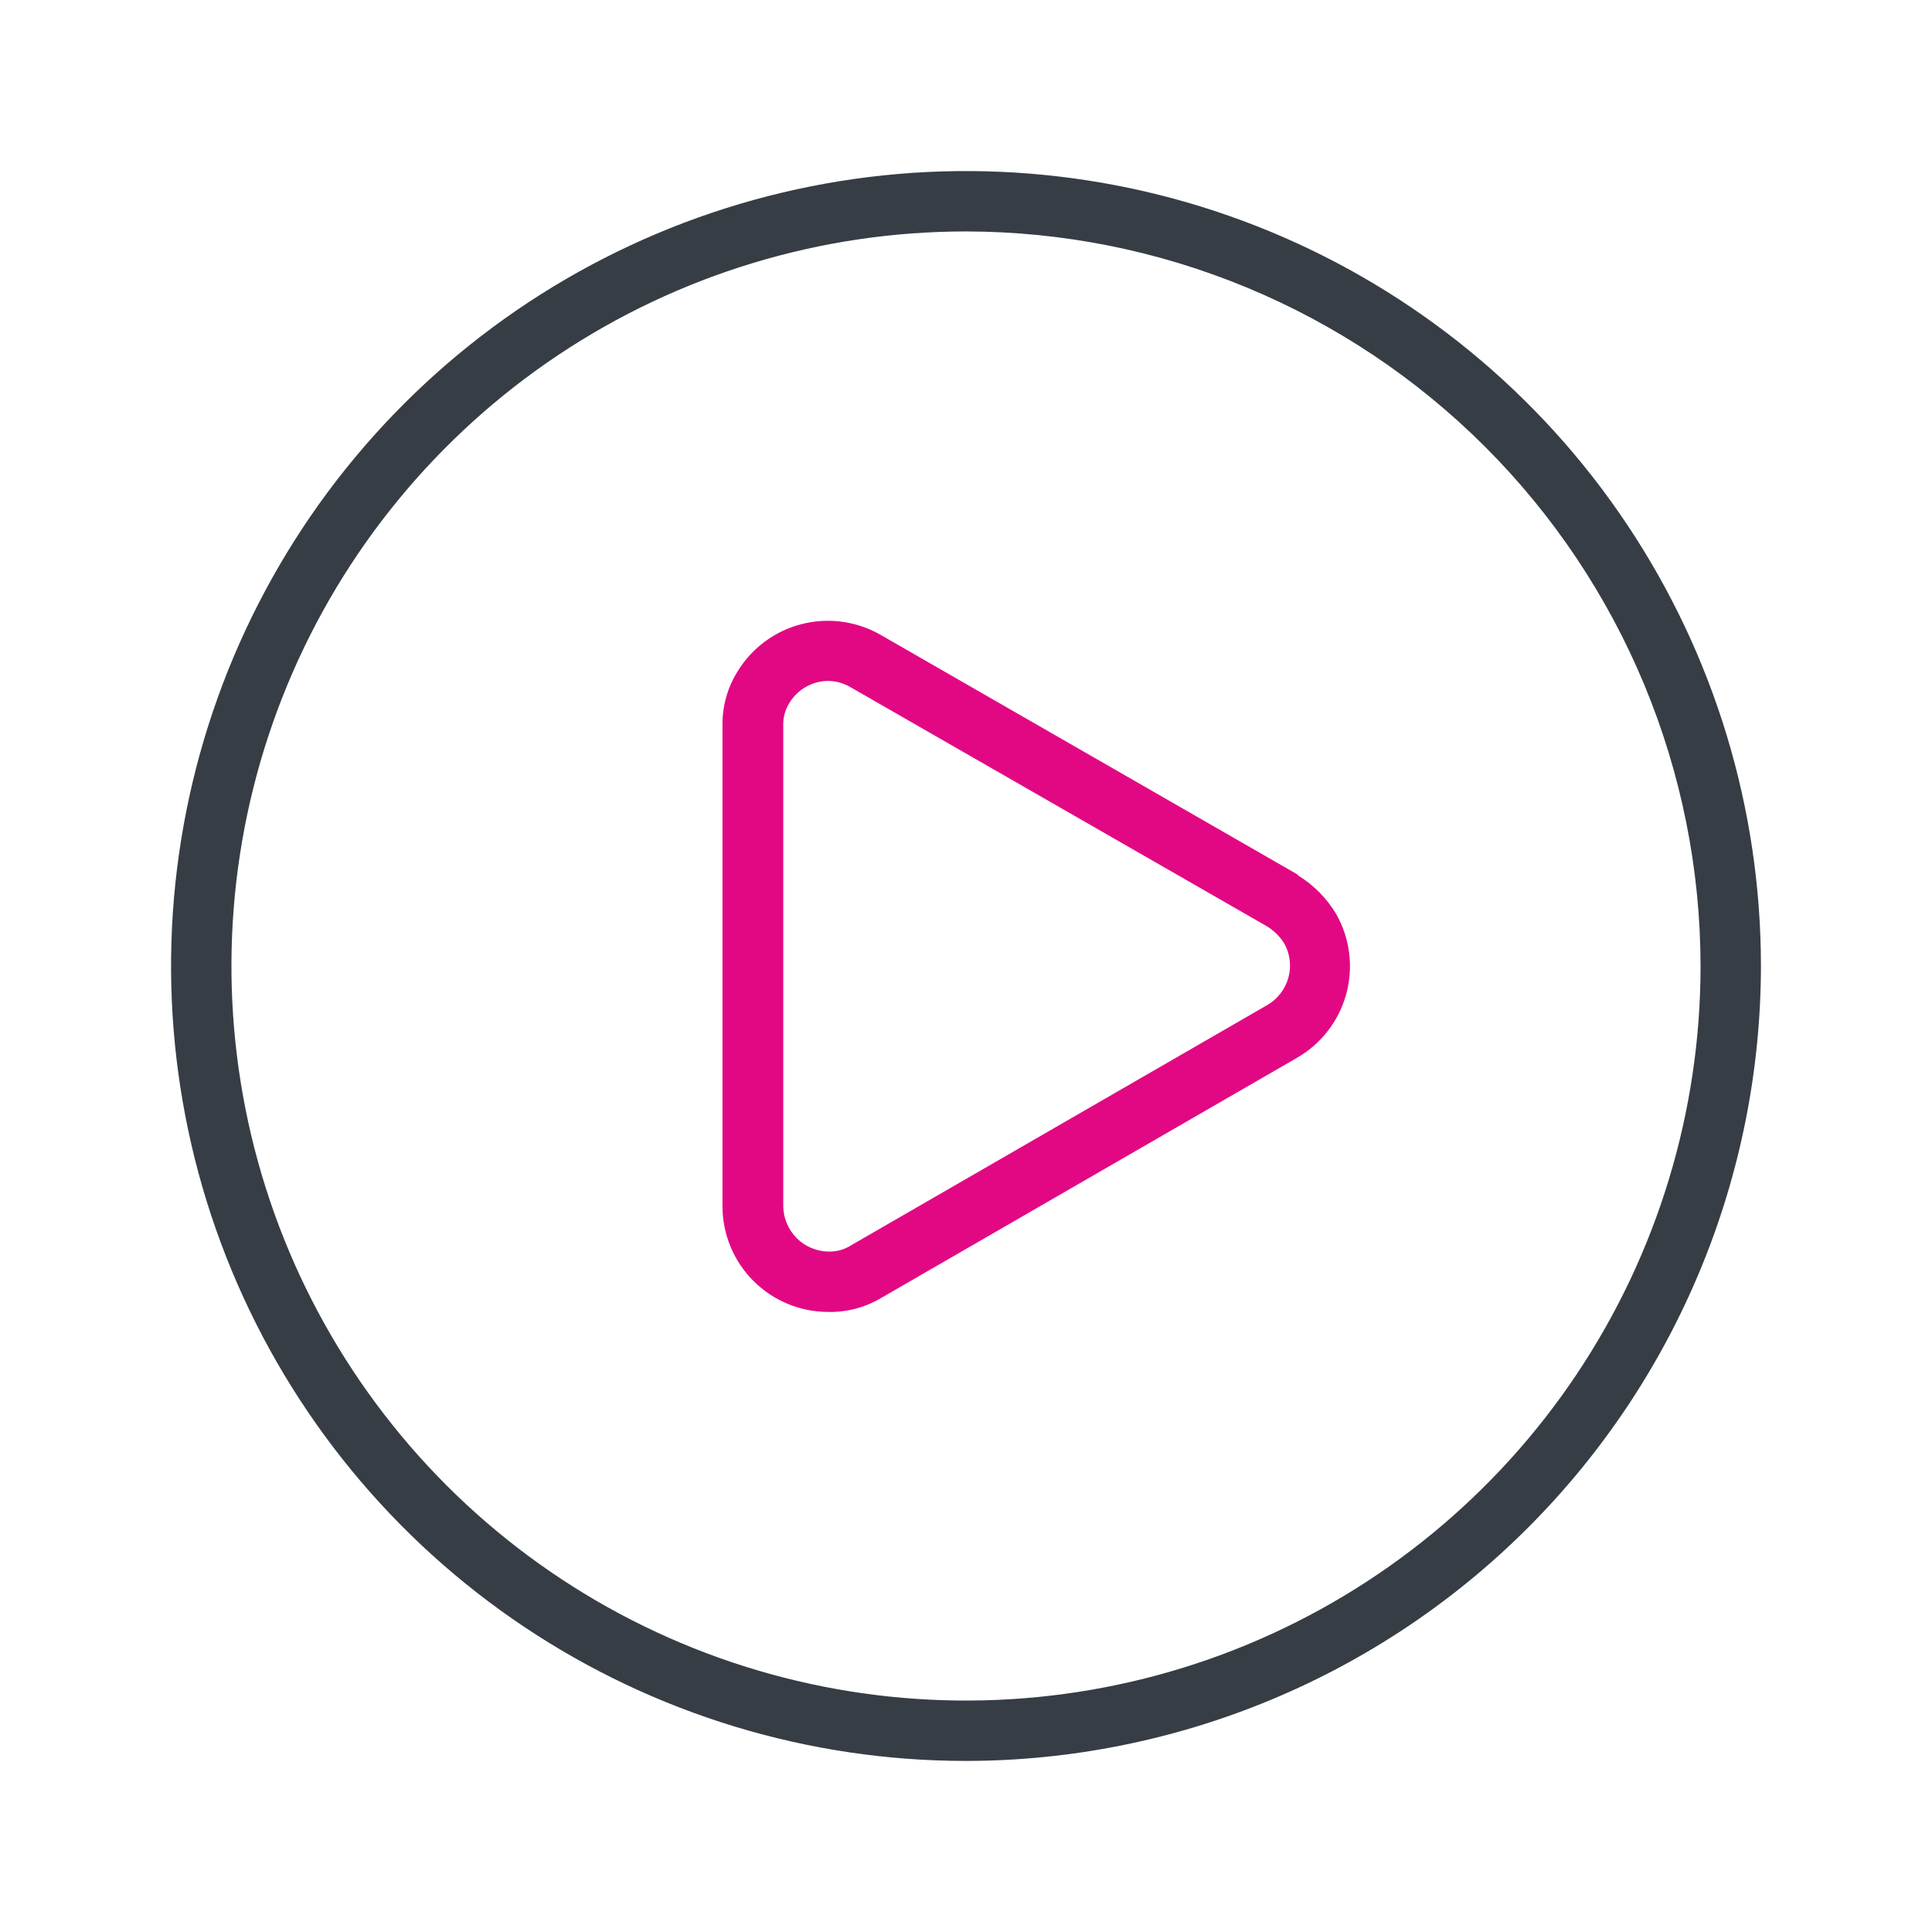<svg width="192" height="192" viewBox="0 0 192 192" fill="none" xmlns="http://www.w3.org/2000/svg">
<path d="M96 175C80.375 175 65.102 170.367 52.11 161.686C39.118 153.005 28.993 140.667 23.014 126.232C17.034 111.797 15.47 95.912 18.518 80.588C21.566 65.263 29.09 51.187 40.139 40.139C51.187 29.09 65.263 21.566 80.588 18.518C95.912 15.47 111.797 17.034 126.232 23.014C140.667 28.993 153.005 39.118 161.686 52.11C170.367 65.102 175 80.375 175 96C174.976 116.945 166.645 137.025 151.835 151.835C137.025 166.645 116.945 174.976 96 175V175ZM96 23C81.562 23 67.448 27.281 55.443 35.303C43.439 43.324 34.082 54.725 28.557 68.064C23.032 81.403 21.586 96.081 24.403 110.242C27.219 124.402 34.172 137.41 44.381 147.619C54.59 157.828 67.598 164.781 81.758 167.597C95.919 170.414 110.597 168.968 123.936 163.443C137.275 157.918 148.676 148.561 156.697 136.557C164.719 124.552 169 110.438 169 96C168.976 76.647 161.278 58.093 147.593 44.407C133.908 30.723 115.354 23.024 96 23V23Z" fill="#363D45"/>
<path d="M82.3 130.38C79.516 130.377 76.847 129.27 74.878 127.302C72.909 125.333 71.802 122.664 71.8 119.88V72.08C71.775 70.206 72.285 68.364 73.27 66.77C74.692 64.418 76.978 62.716 79.64 62.028C82.301 61.34 85.126 61.721 87.51 63.09L128.9 86.88L129 87C130.549 87.951 131.845 89.261 132.78 90.82C134.155 93.232 134.519 96.091 133.792 98.771C133.065 101.451 131.306 103.734 128.9 105.12L87.55 129C85.964 129.943 84.144 130.421 82.3 130.38ZM82.3 67.67C81.512 67.675 80.739 67.885 80.057 68.28C79.375 68.674 78.807 69.24 78.41 69.92C78.018 70.571 77.821 71.32 77.84 72.08V119.88C77.855 121.069 78.334 122.204 79.175 123.045C80.016 123.885 81.151 124.364 82.34 124.38C83.072 124.398 83.795 124.215 84.43 123.85L84.54 123.78L125.94 99.88C126.971 99.283 127.726 98.304 128.04 97.155C128.354 96.006 128.203 94.779 127.62 93.74C127.178 93.047 126.583 92.465 125.88 92.04L84.5 68.28C83.82 67.883 83.047 67.672 82.26 67.67H82.3Z" fill="#E20883"/>
</svg>
